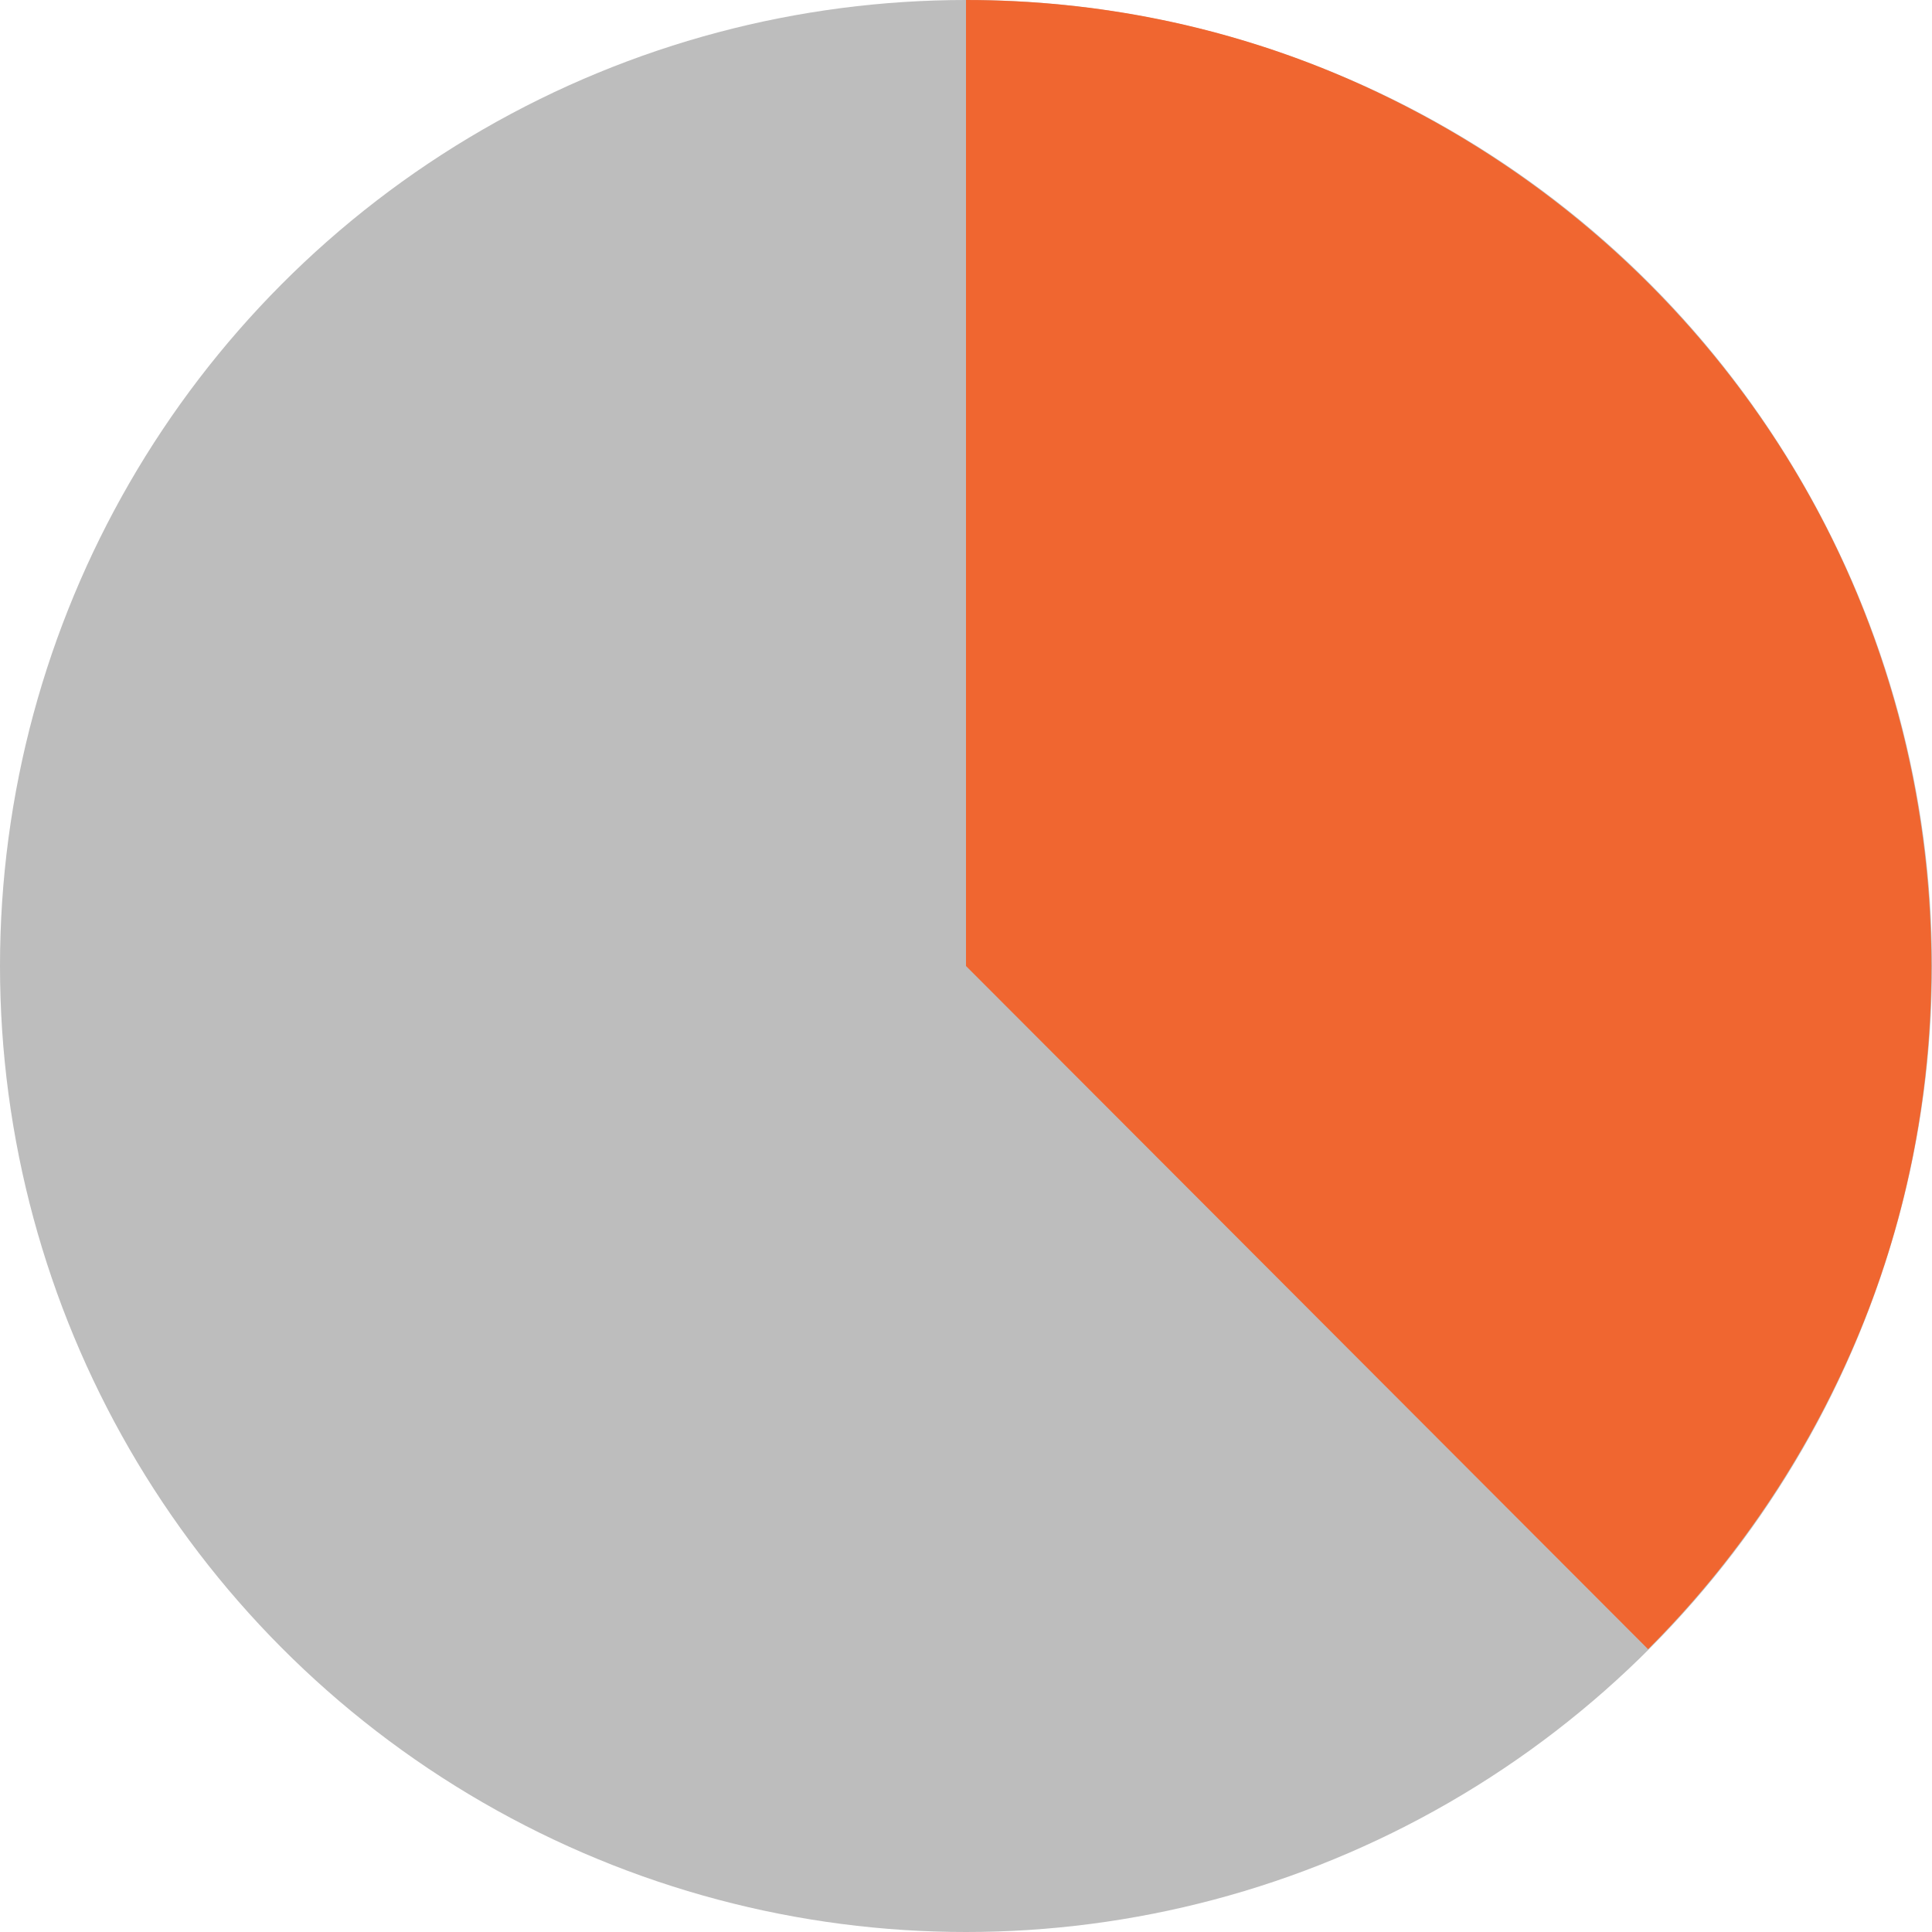 <?xml version="1.0" encoding="utf-8"?>

<!DOCTYPE svg PUBLIC "-//W3C//DTD SVG 1.1//EN" "http://www.w3.org/Graphics/SVG/1.1/DTD/svg11.dtd">
<svg height="800px" width="800px" version="1.1" id="Layer_1" xmlns="http://www.w3.org/2000/svg" xmlns:xlink="http://www.w3.org/1999/xlink" 
	 viewBox="0 0 345 345" enable-background="new 0 0 345 345" xml:space="preserve">
<g>
	<circle fill="#BDBDBD" cx="172.5" cy="172.5" r="172.5"/>
	<path fill="#F06630" d="M172.5,172.5l0-172.5c23.8,0,46.5,4.8,67.1,13.6s39.2,21.4,54.8,37c16.8,16.8,29.5,36.3,37.9,57.1
		c8.4,20.8,12.6,42.8,12.6,64.9c0,23.8-4.8,46.5-13.6,67.1s-21.4,39.2-37,54.8L172.5,172.5z"/>
</g>
</svg>